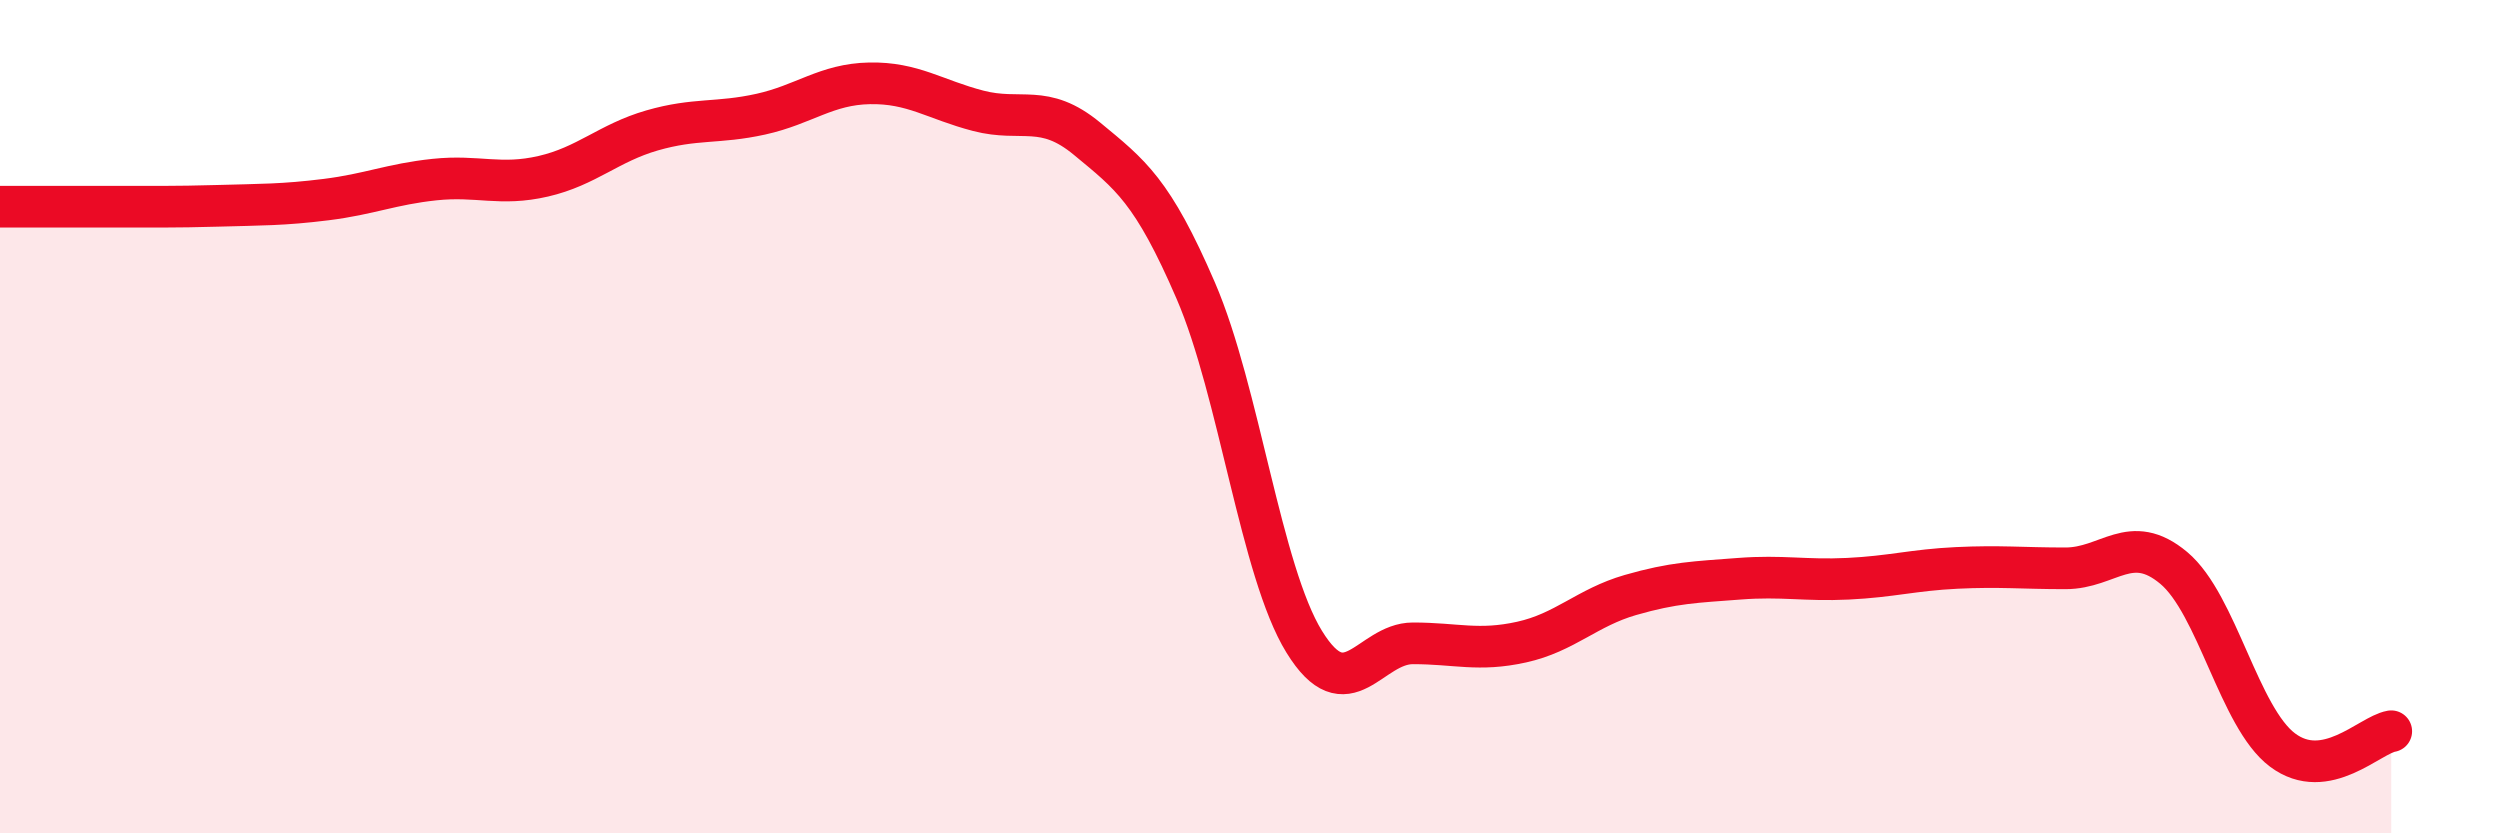 
    <svg width="60" height="20" viewBox="0 0 60 20" xmlns="http://www.w3.org/2000/svg">
      <path
        d="M 0,4.96 C 0.52,4.96 1.57,4.96 2.61,4.96 C 3.65,4.96 4.18,4.97 5.22,4.94 C 6.26,4.91 6.79,4.92 7.83,4.79 C 8.87,4.66 9.39,4.42 10.43,4.31 C 11.47,4.2 12,4.47 13.04,4.23 C 14.08,3.99 14.61,3.43 15.65,3.13 C 16.69,2.83 17.22,2.97 18.26,2.74 C 19.3,2.51 19.83,2.02 20.87,2 C 21.91,1.98 22.44,2.39 23.48,2.66 C 24.52,2.93 25.05,2.47 26.09,3.33 C 27.13,4.19 27.66,4.57 28.7,6.98 C 29.74,9.39 30.26,13.71 31.3,15.4 C 32.34,17.09 32.87,15.44 33.91,15.44 C 34.95,15.44 35.48,15.64 36.52,15.41 C 37.56,15.18 38.09,14.58 39.13,14.28 C 40.17,13.98 40.7,13.97 41.74,13.89 C 42.78,13.81 43.31,13.94 44.35,13.89 C 45.39,13.84 45.92,13.68 46.96,13.63 C 48,13.58 48.53,13.64 49.57,13.64 C 50.61,13.64 51.13,12.76 52.17,13.63 C 53.21,14.5 53.74,17.22 54.78,18 C 55.82,18.78 56.87,17.64 57.39,17.55L57.39 20L0 20Z"
        fill="#EB0A25"
        opacity="0.1"
        stroke-linecap="round"
        stroke-linejoin="round"
      />
      <path
        d="M 0,4.96 C 0.52,4.96 1.57,4.96 2.61,4.96 C 3.65,4.96 4.18,4.97 5.22,4.94 C 6.26,4.91 6.79,4.92 7.83,4.79 C 8.87,4.66 9.39,4.42 10.43,4.31 C 11.47,4.2 12,4.47 13.04,4.23 C 14.08,3.99 14.61,3.43 15.65,3.13 C 16.69,2.83 17.22,2.97 18.26,2.74 C 19.3,2.51 19.83,2.02 20.87,2 C 21.91,1.98 22.44,2.39 23.48,2.66 C 24.52,2.93 25.05,2.47 26.09,3.33 C 27.13,4.19 27.66,4.57 28.7,6.98 C 29.74,9.39 30.26,13.71 31.3,15.4 C 32.34,17.09 32.87,15.44 33.91,15.44 C 34.95,15.44 35.48,15.64 36.52,15.41 C 37.56,15.18 38.09,14.58 39.13,14.28 C 40.17,13.98 40.7,13.97 41.74,13.89 C 42.78,13.81 43.31,13.94 44.35,13.89 C 45.39,13.84 45.92,13.68 46.96,13.63 C 48,13.58 48.53,13.64 49.57,13.64 C 50.61,13.64 51.13,12.76 52.17,13.63 C 53.21,14.5 53.74,17.22 54.78,18 C 55.82,18.78 56.87,17.64 57.39,17.55"
        stroke="#EB0A25"
        stroke-width="1"
        fill="none"
        stroke-linecap="round"
        stroke-linejoin="round"
      />
    </svg>
  